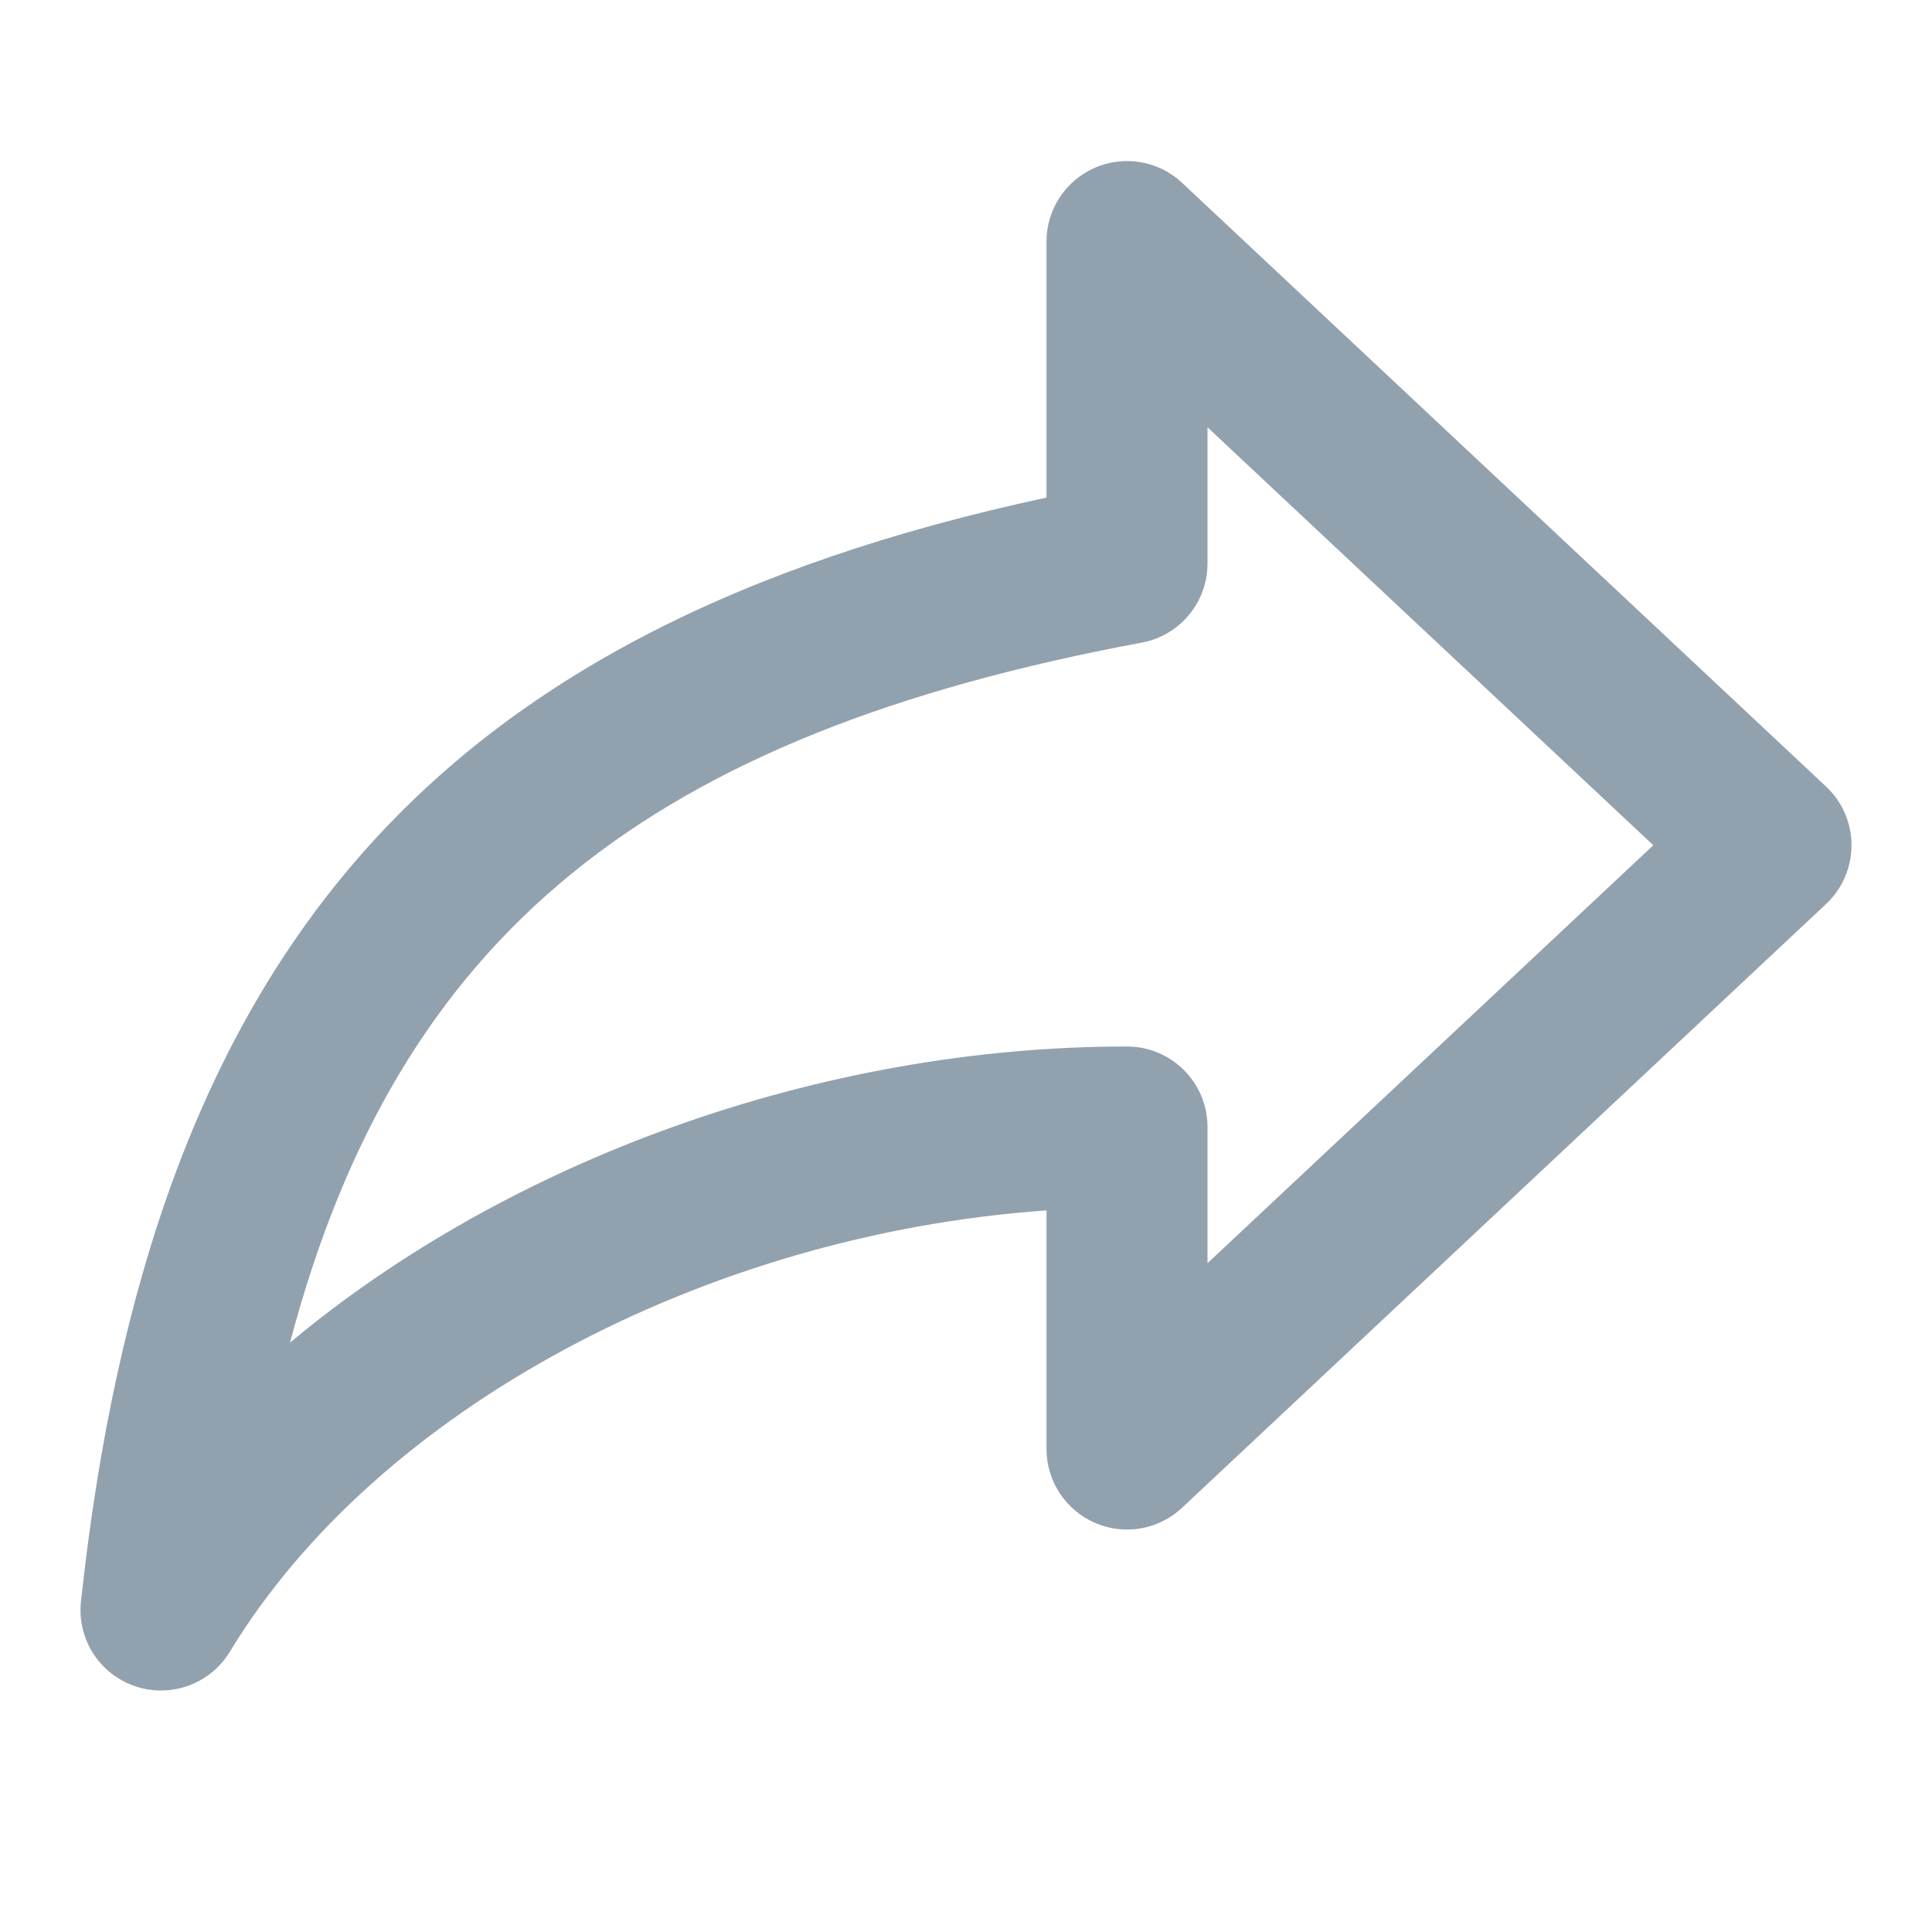 <svg height="48" viewBox="0 0 48 48" width="48" xmlns="http://www.w3.org/2000/svg"><path d="m30 31.384v-3.384c0-1.104-.896-2-2-2-7.678 0-15.39 2.846-20.794 7.356 2.69-10.184 8.942-15.112 21.16-17.39.948-.176 1.634-1.002 1.634-1.966v-3.384l11.076 10.384zm15.368-11.842-16-15c-.582-.546-1.432-.692-2.162-.376-.732.316-1.206 1.038-1.206 1.834v6.362c-15.256 3.282-22.244 11.332-23.988 27.422-.102.934.458 1.81 1.346 2.11.212.072.428.106.642.106.684 0 1.34-.352 1.71-.962 3.656-6.028 11.802-10.368 20.29-10.966v5.928c0 .798.474 1.518 1.206 1.836.73.318 1.582.17 2.162-.376l16-15c.404-.378.632-.908.632-1.46s-.228-1.08-.632-1.458z" fill="#92a1ae" fill-rule="evenodd"/></svg>